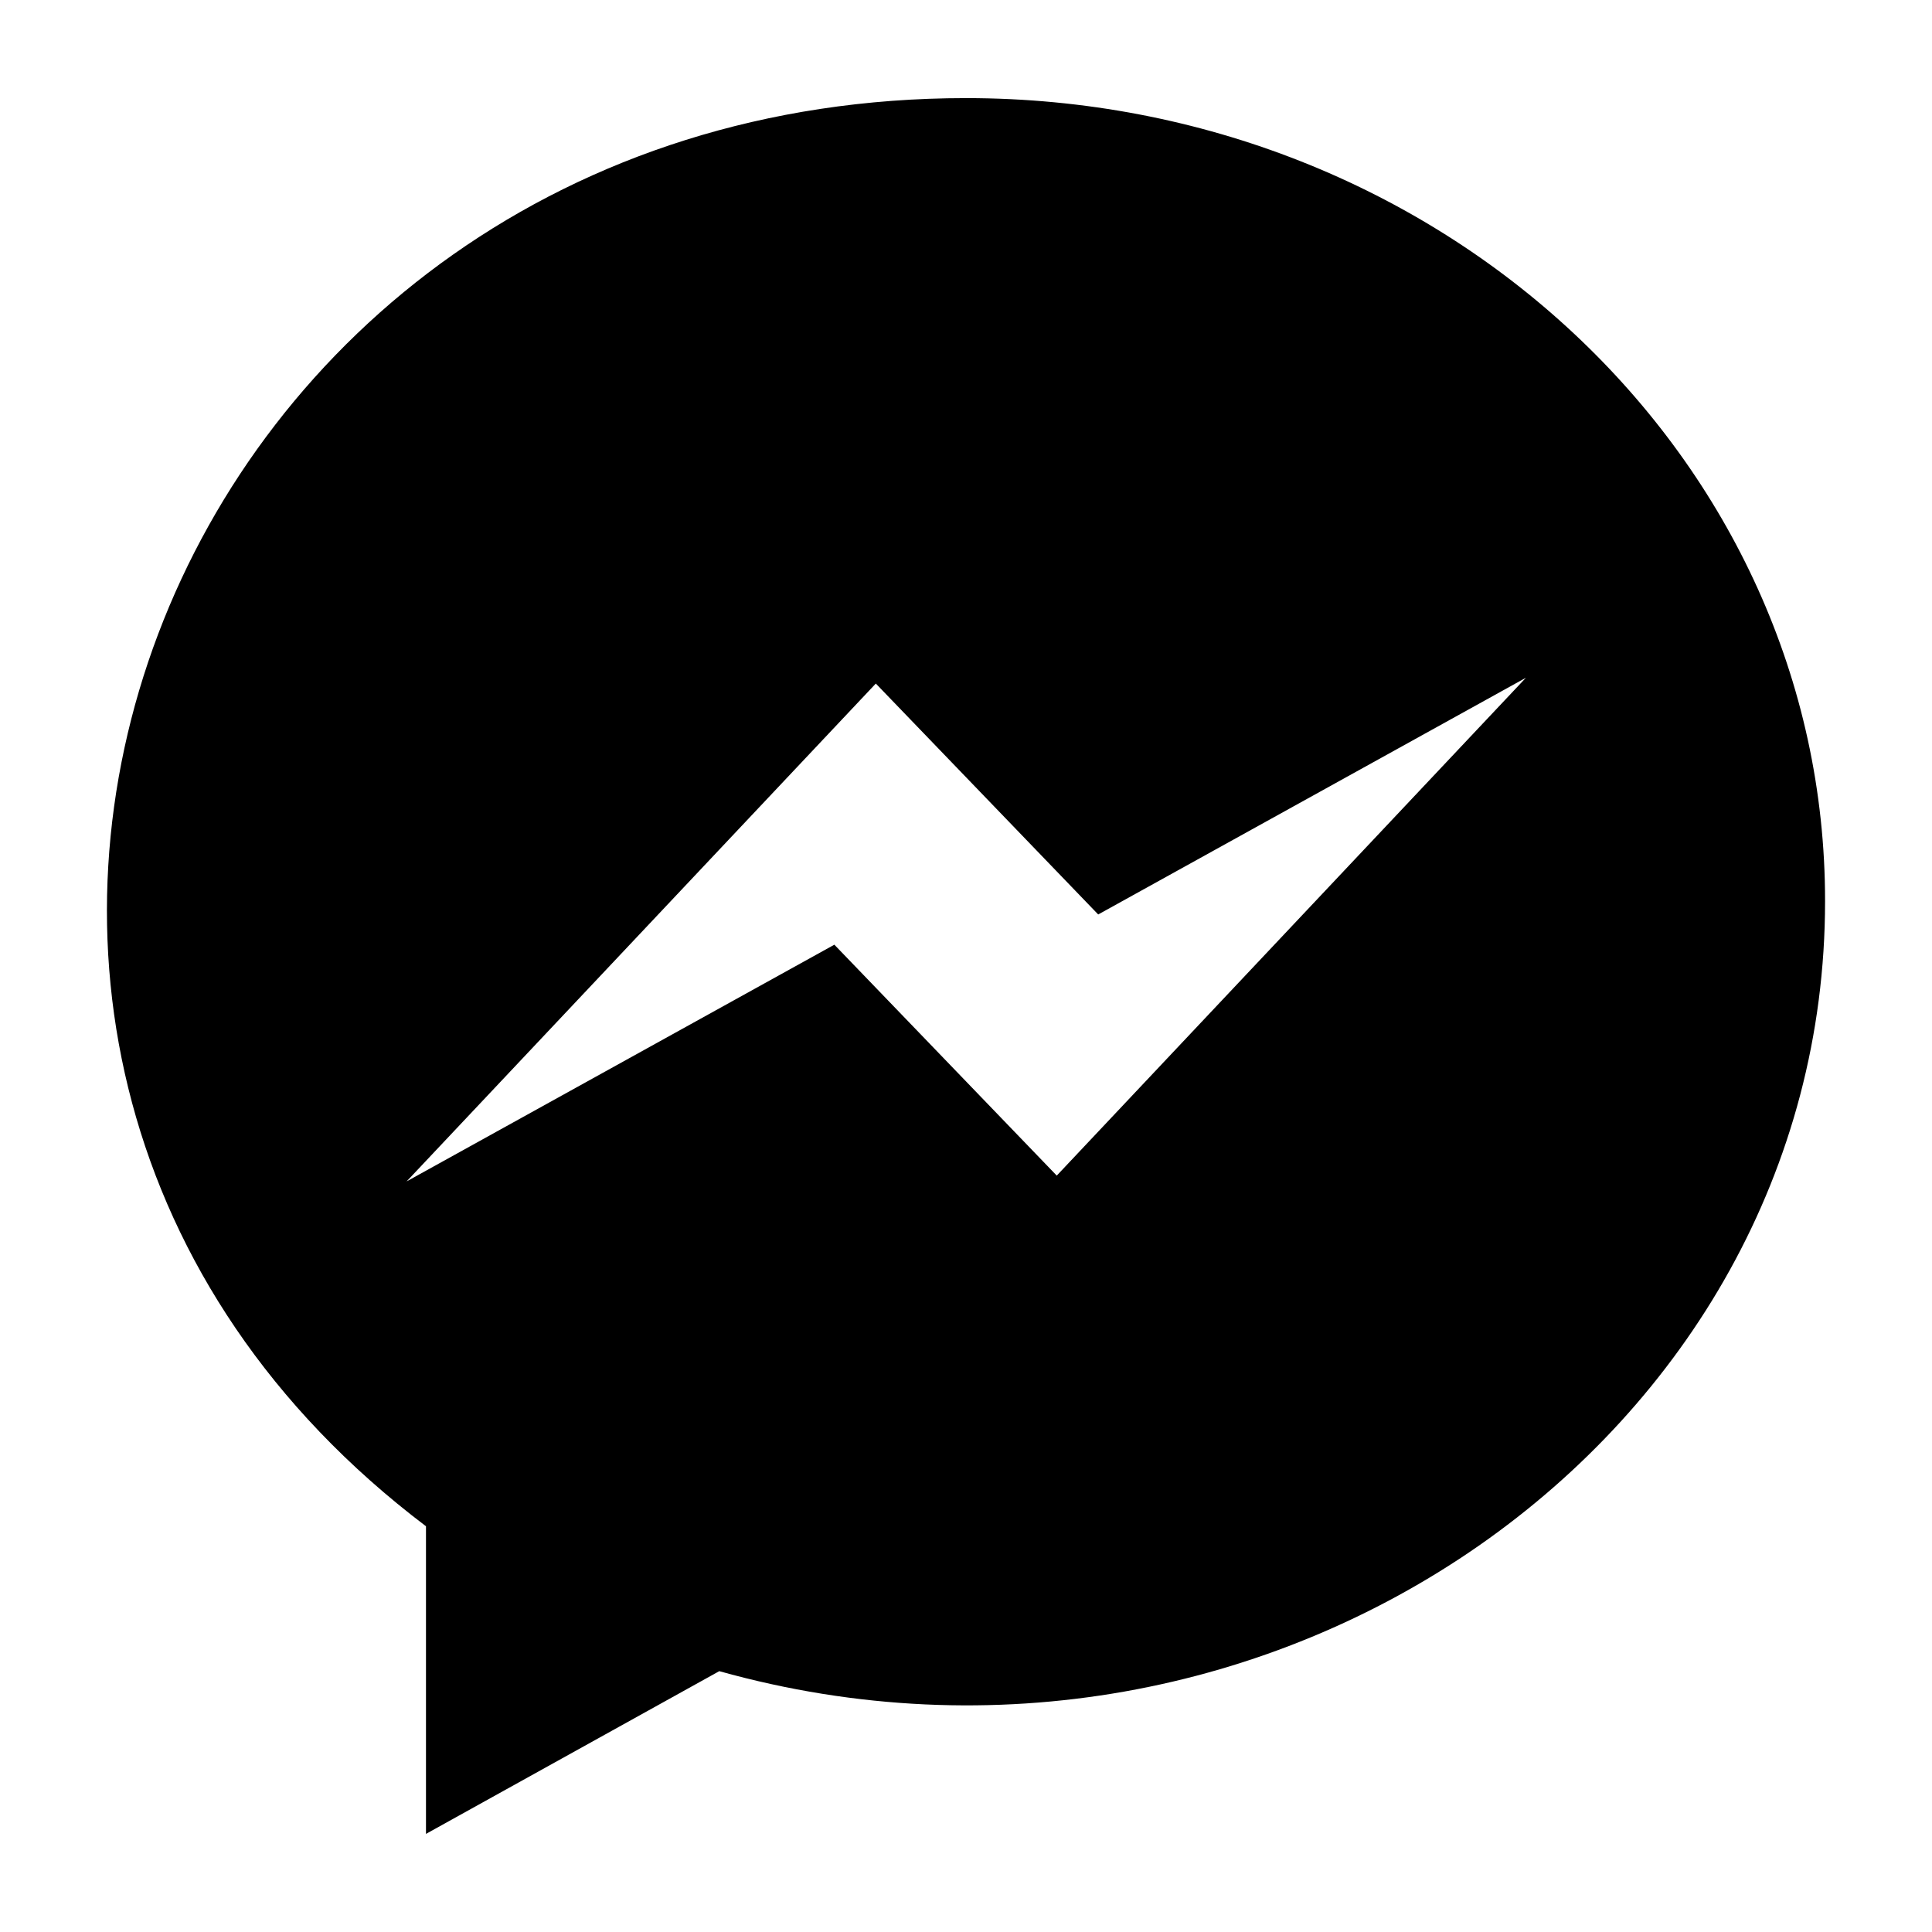 <?xml version="1.0" ?><!DOCTYPE svg  PUBLIC '-//W3C//DTD SVG 1.1//EN'  'http://www.w3.org/Graphics/SVG/1.1/DTD/svg11.dtd'><svg height="512px" style="enable-background:new 0 0 512 512;" version="1.1" viewBox="0 0 512 512" width="512px" xml:space="preserve" xmlns="http://www.w3.org/2000/svg" xmlns:xlink="http://www.w3.org/1999/xlink"><g id="comp_x5F_123-facebook-messenger"><g><path d="M256.024,26.001c-213.674,0-309.575,252.589-143.134,378.472v81.526l77.727-43.125    c146.007,40.866,293.043-61.505,293.043-204.021C483.763,121.287,381.803,26.001,256.024,26.001z M280.05,311.549l-58.937-61.195    l-113.357,62.734l124.344-131.94l58.936,61.197l113.355-62.738L280.05,311.549z"/></g></g><g id="Layer_1"/></svg>